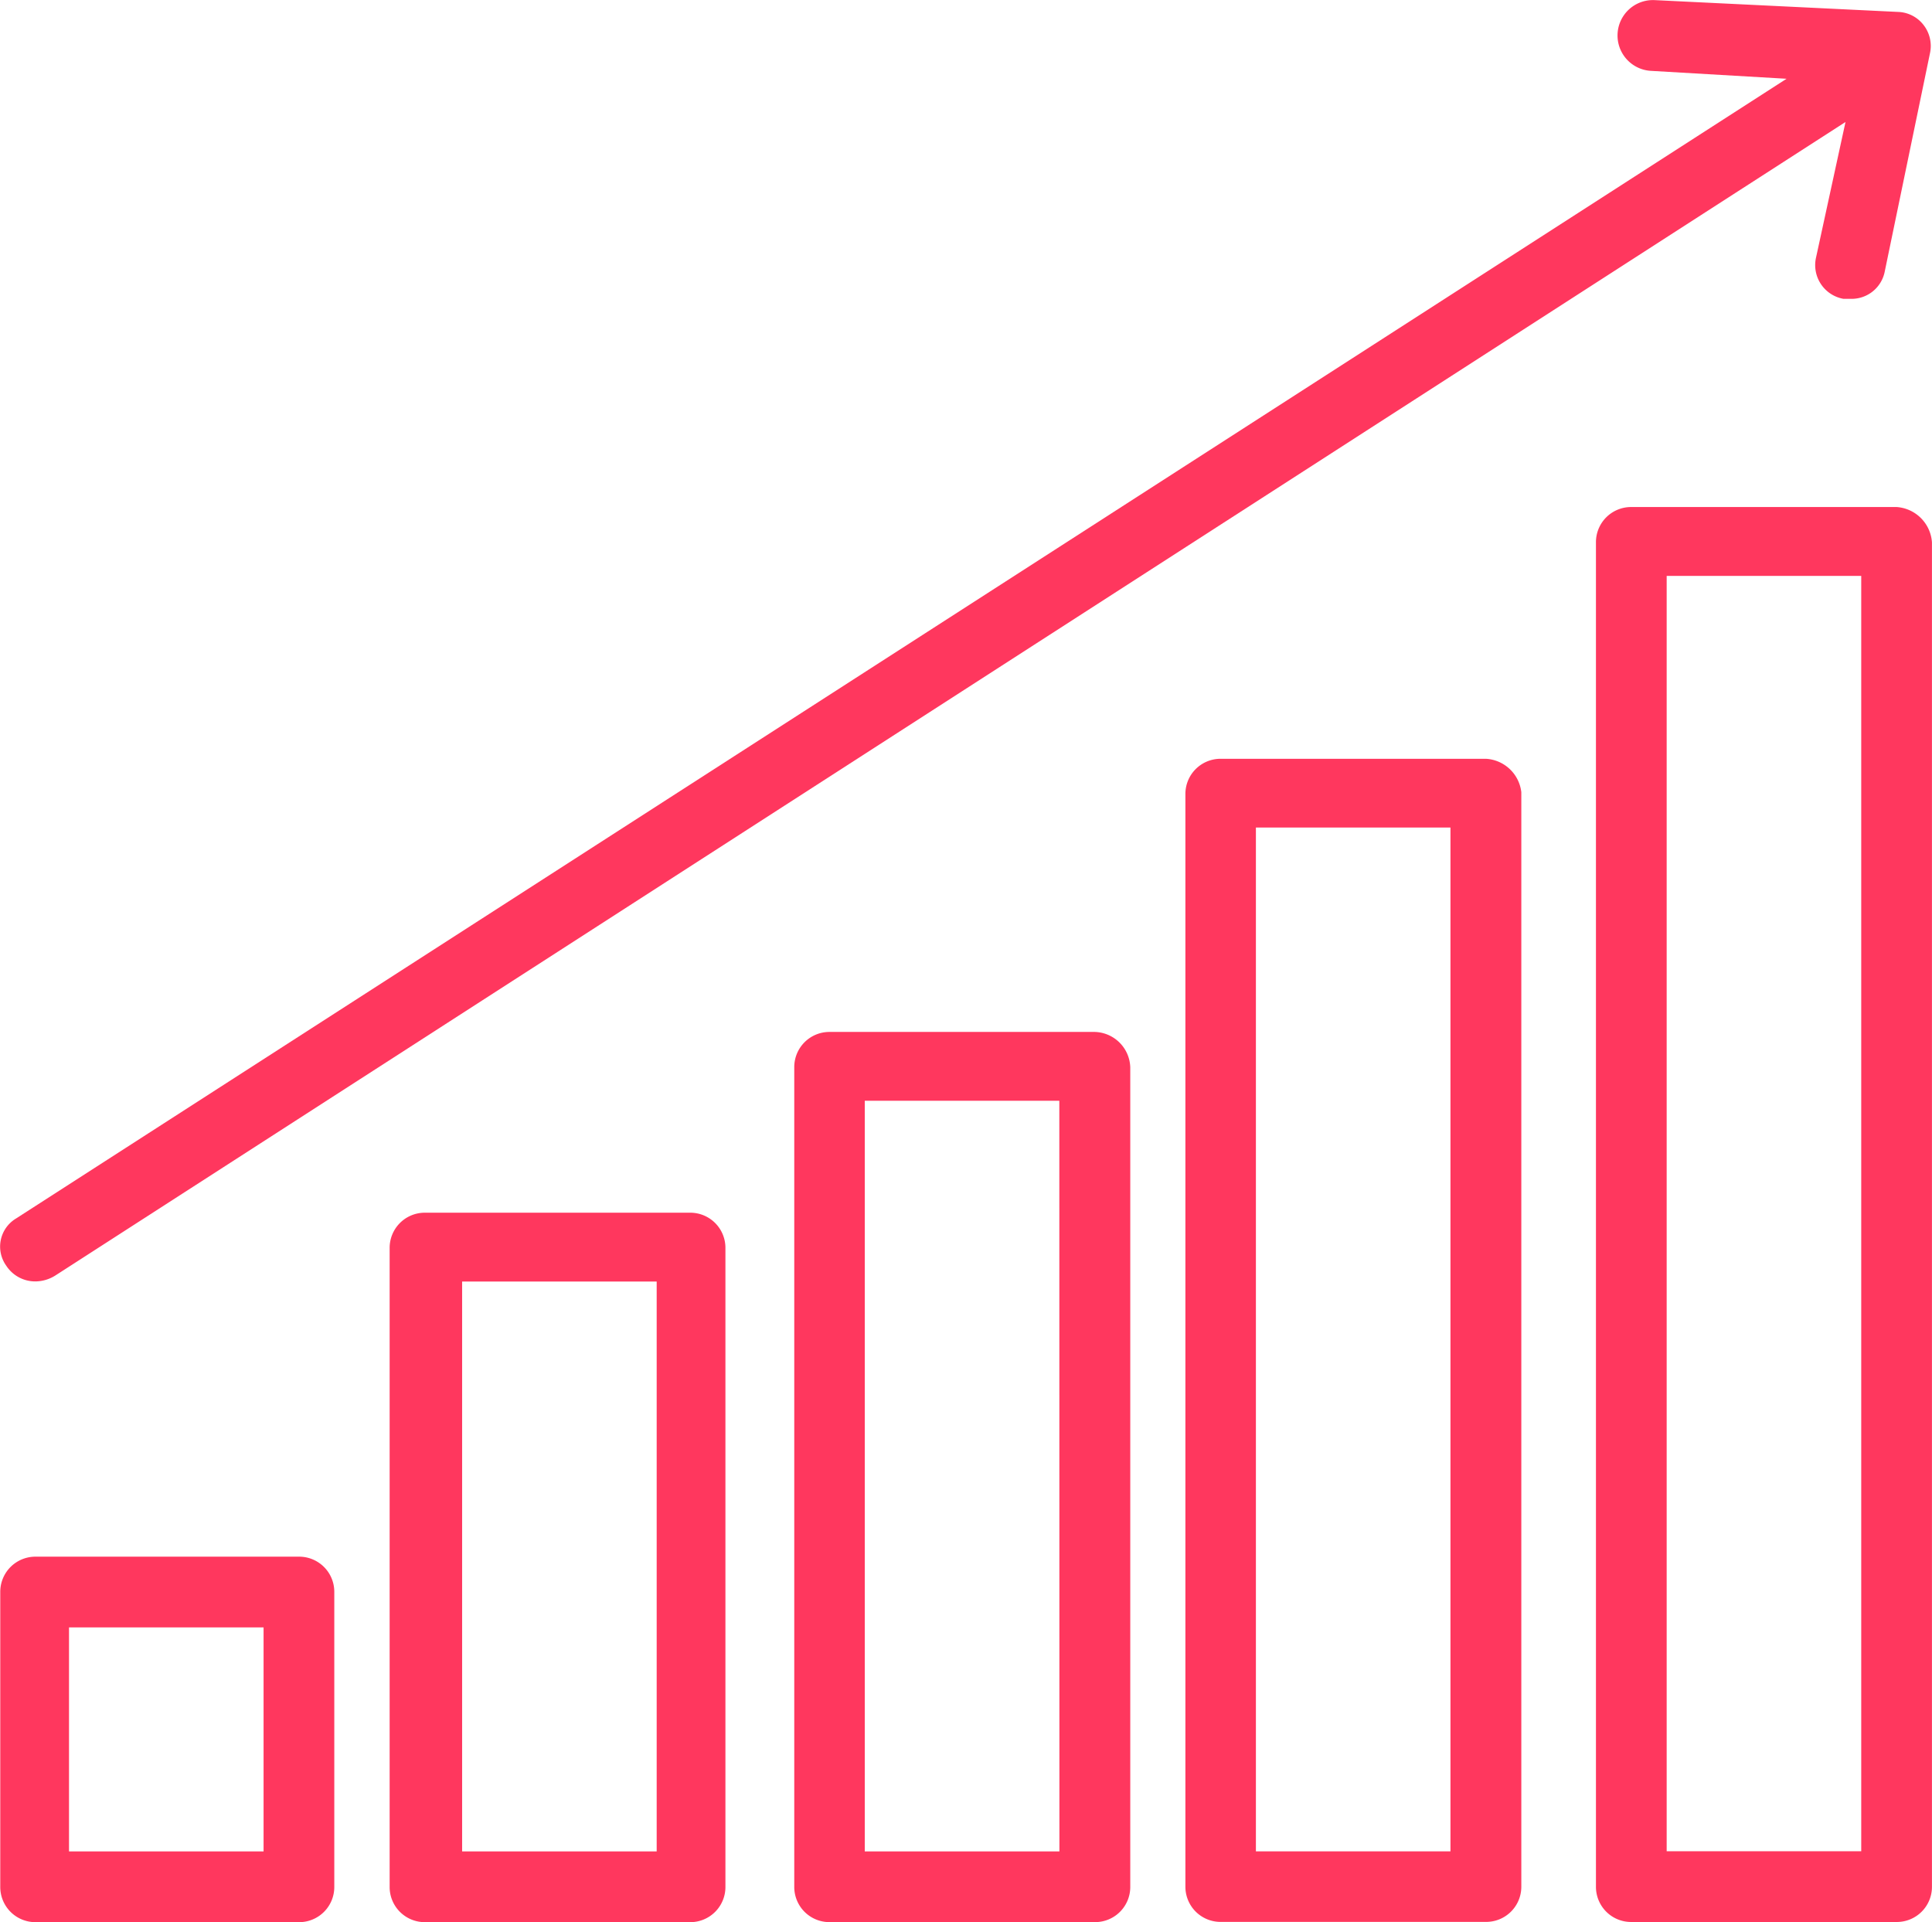 <svg xmlns="http://www.w3.org/2000/svg" width="43.981" height="43.755" viewBox="0 0 43.981 43.755">
  <g id="Group_207" data-name="Group 207" transform="translate(-251.047 -108.954)">
    <path id="Path_43" data-name="Path 43" d="M829.512,181.6h-4.474v-5.1h4.429v5.1Zm.76-6.71h-5.994a.8.8,0,0,0-.805.805v6.71a.8.8,0,0,0,.805.805h5.994a.8.8,0,0,0,.805-.805v-6.71a.8.8,0,0,0-.805-.805" transform="translate(-572.42 -30.5)" fill="#ff375e"/>
    <path id="Path_44" data-name="Path 44" d="M839.369,180.755H834.94V167.783h4.429Zm.76-14.539h-6.039a.8.8,0,0,0-.8.806v14.539a.8.8,0,0,0,.8.805h6.039a.8.8,0,0,0,.805-.805V167.022a.8.8,0,0,0-.805-.806" transform="translate(-573.373 -29.656)" fill="#ff375e"/>
    <path id="Path_45" data-name="Path 45" d="M849.531,180.312H845.1V163.224h4.429Zm.805-18.654H844.3a.8.8,0,0,0-.805.805v18.654a.8.8,0,0,0,.805.805h6.039a.8.8,0,0,0,.805-.805V162.463a.832.832,0,0,0-.805-.805" transform="translate(-574.367 -29.213)" fill="#ff375e"/>
    <path id="Path_46" data-name="Path 46" d="M859.392,179.641h-4.429V156.335h4.429Zm.805-24.871h-6.039a.8.8,0,0,0-.8.805v24.872a.8.8,0,0,0,.8.8H860.2a.8.8,0,0,0,.805-.8V155.53a.86.86,0,0,0-.805-.76" transform="translate(-575.326 -28.543)" fill="#ff375e"/>
    <path id="Path_47" data-name="Path 47" d="M869.749,179.024H865.32V149.992h4.429Zm.805-30.6h-6.039a.8.8,0,0,0-.805.805v30.6a.8.8,0,0,0,.805.805h6.039a.8.8,0,0,0,.805-.805v-30.6a.865.865,0,0,0-.805-.805" transform="translate(-576.332 -27.928)" fill="#ff375e"/>
    <path id="Path_48" data-name="Path 48" d="M824.277,164.808a.862.862,0,0,0,.447-.134l40.753-26.259-.671,3.086a.78.78,0,0,0,.626.94h.179a.769.769,0,0,0,.76-.626l1.029-4.966a.776.776,0,0,0-.134-.626.764.764,0,0,0-.582-.313l-5.546-.269a.806.806,0,1,0-.089,1.61l3.086.18L823.83,163.376a.746.746,0,0,0-.223,1.074.787.787,0,0,0,.671.358" transform="translate(-572.418 -26.684)" fill="#ff375e"/>
  </g>
</svg>
